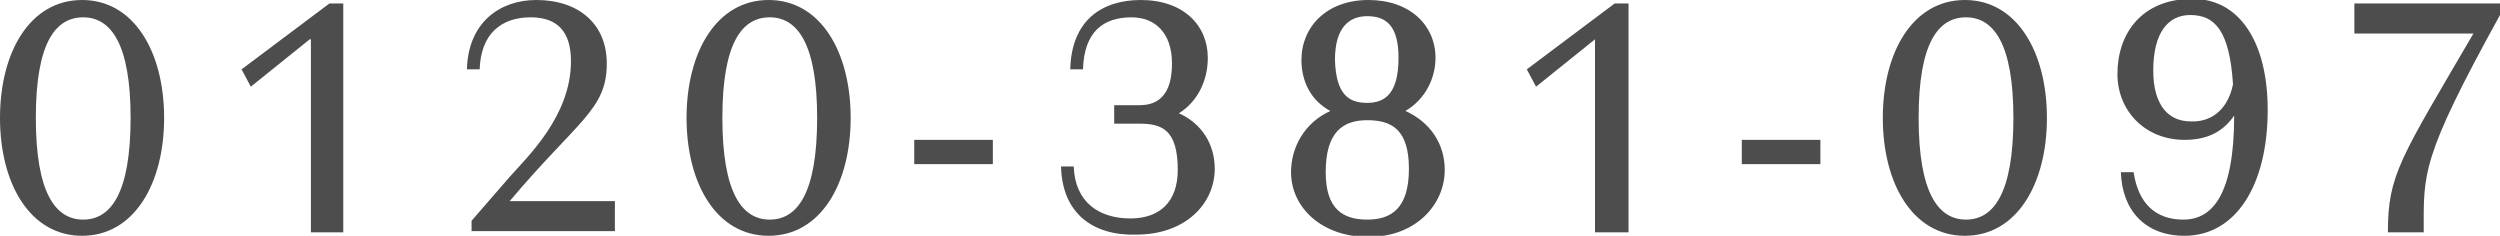 <?xml version="1.0" encoding="utf-8"?>
<!-- Generator: Adobe Illustrator 26.3.1, SVG Export Plug-In . SVG Version: 6.00 Build 0)  -->
<svg version="1.1" id="レイヤー_1" xmlns="http://www.w3.org/2000/svg" xmlns:xlink="http://www.w3.org/1999/xlink" x="0px"
	 y="0px" width="216.3px" height="20.4px" viewBox="0 0 216.3 20.4" style="enable-background:new 0 0 216.3 20.4;"
	 xml:space="preserve">
<style type="text/css">
	.st0{fill:#4D4D4D;}
</style>
<g>
	<path class="st0" d="M0,10.2C0,4.5,2.6,0,7.1,0c4.5,0,7.1,4.5,7.1,10.2c0,5.7-2.6,10.2-7.1,10.2C2.6,20.4,0,15.9,0,10.2z M3.1,10.2
		c0,6.5,1.7,8.8,4.1,8.8c2.4,0,4.1-2.3,4.1-8.8c0-6.4-1.7-8.7-4.1-8.7C4.8,1.5,3.1,3.7,3.1,10.2z"/>
	<path class="st0" d="M26.8,3.4l-5.1,4.1L20.9,6l7.6-5.7h1.2v19.8h-2.8V3.4z"/>
	<path class="st0" d="M40.8,20.1v-1l3.3-3.8c1.6-1.8,5.3-5.3,5.3-10c0-2.6-1.2-3.8-3.5-3.8c-2.5,0-4.3,1.4-4.4,4.5h-1.1
		c0.1-4.1,2.9-6,6-6c3.7,0,6.1,2.1,6.1,5.5c0,4-2.5,4.9-8.4,11.9h9.1v2.6H40.8z"/>
	<path class="st0" d="M59.4,10.2C59.4,4.5,62,0,66.5,0c4.5,0,7.1,4.5,7.1,10.2c0,5.7-2.6,10.2-7.1,10.2C62,20.4,59.4,15.9,59.4,10.2
		z M62.5,10.2c0,6.5,1.7,8.8,4.1,8.8c2.4,0,4.1-2.3,4.1-8.8c0-6.4-1.7-8.7-4.1-8.7C64.2,1.5,62.5,3.7,62.5,10.2z"/>
	<path class="st0" d="M79.1,14.2v-2.1h6.8v2.1H79.1z"/>
	<path class="st0" d="M91.8,14.4h1.1c0.1,3.1,2.2,4.5,4.9,4.5c2.5,0,4.1-1.4,4.1-4.2c0-3.5-1.4-4-3.3-4h-2.2V9.1h2.2
		c1.7,0,2.8-1,2.8-3.6c0-2.7-1.5-4-3.5-4c-2.4,0-4.1,1.2-4.2,4.5h-1.1c0.1-4.3,2.8-6,6.1-6c3.7,0,5.8,2.2,5.8,5c0,2-0.9,3.8-2.5,4.8
		c2,0.9,3.1,2.7,3.1,4.8c0,3-2.5,5.7-6.8,5.7C94.6,20.4,91.9,18.5,91.8,14.4z"/>
	<path class="st0" d="M111.7,14.9c0-2.2,1.2-4.3,3.4-5.3c-1.7-0.9-2.5-2.6-2.5-4.4c0-2.9,2.2-5.2,5.8-5.2s5.8,2.2,5.8,5
		c0,1.8-0.9,3.6-2.6,4.6c2.2,1,3.4,2.9,3.4,5.1c0,3-2.5,5.8-6.6,5.8S111.7,17.9,111.7,14.9z M118.3,19c2.1,0,3.6-1,3.6-4.4
		c0-3.4-1.5-4.2-3.6-4.2c-2.1,0-3.6,1-3.6,4.5C114.7,18.1,116.2,19,118.3,19z M118.3,8.9c1.6,0,2.7-0.9,2.7-3.9
		c0-2.8-1.1-3.6-2.7-3.6c-1.6,0-2.8,1-2.8,3.8C115.6,8.2,116.7,8.9,118.3,8.9z"/>
	<path class="st0" d="M138,3.4l-5.1,4.1L132.1,6l7.6-5.7h1.2v19.8H138V3.4z"/>
	<path class="st0" d="M150.7,14.2v-2.1h6.8v2.1H150.7z"/>
	<path class="st0" d="M162.9,10.2c0-5.7,2.6-10.2,7.1-10.2c4.5,0,7.1,4.5,7.1,10.2c0,5.7-2.6,10.2-7.1,10.2
		C165.5,20.4,162.9,15.9,162.9,10.2z M166,10.2c0,6.5,1.7,8.8,4.1,8.8c2.4,0,4.1-2.3,4.1-8.8c0-6.4-1.7-8.7-4.1-8.7
		C167.7,1.5,166,3.7,166,10.2z"/>
	<path class="st0" d="M183.5,14.9h1.1c0.4,2.7,1.9,4.1,4.3,4.1c2.5,0,4.4-2.1,4.4-9c-1.1,1.6-2.6,2.1-4.3,2.1
		c-3.4,0-5.8-2.5-5.8-5.7c0-3.5,2.1-6.5,6.5-6.5c4.1,0,6.5,3.8,6.5,9.6c0,6.6-2.8,10.9-7.2,10.9C185.6,20.4,183.6,18.2,183.5,14.9z
		 M193.2,7.3c-0.3-4.7-1.6-6-3.7-6c-1.9,0-3.2,1.5-3.2,4.8c0,3.1,1.4,4.4,3.2,4.4C191.1,10.6,192.7,9.7,193.2,7.3z"/>
	<path class="st0" d="M206.6,20.1c0-5,1.1-6.4,7.4-17.2h-10.3V0.3h12.6v1c-6.9,12.5-6.6,13.7-6.6,18.8H206.6z"/>
</g>
</svg>
